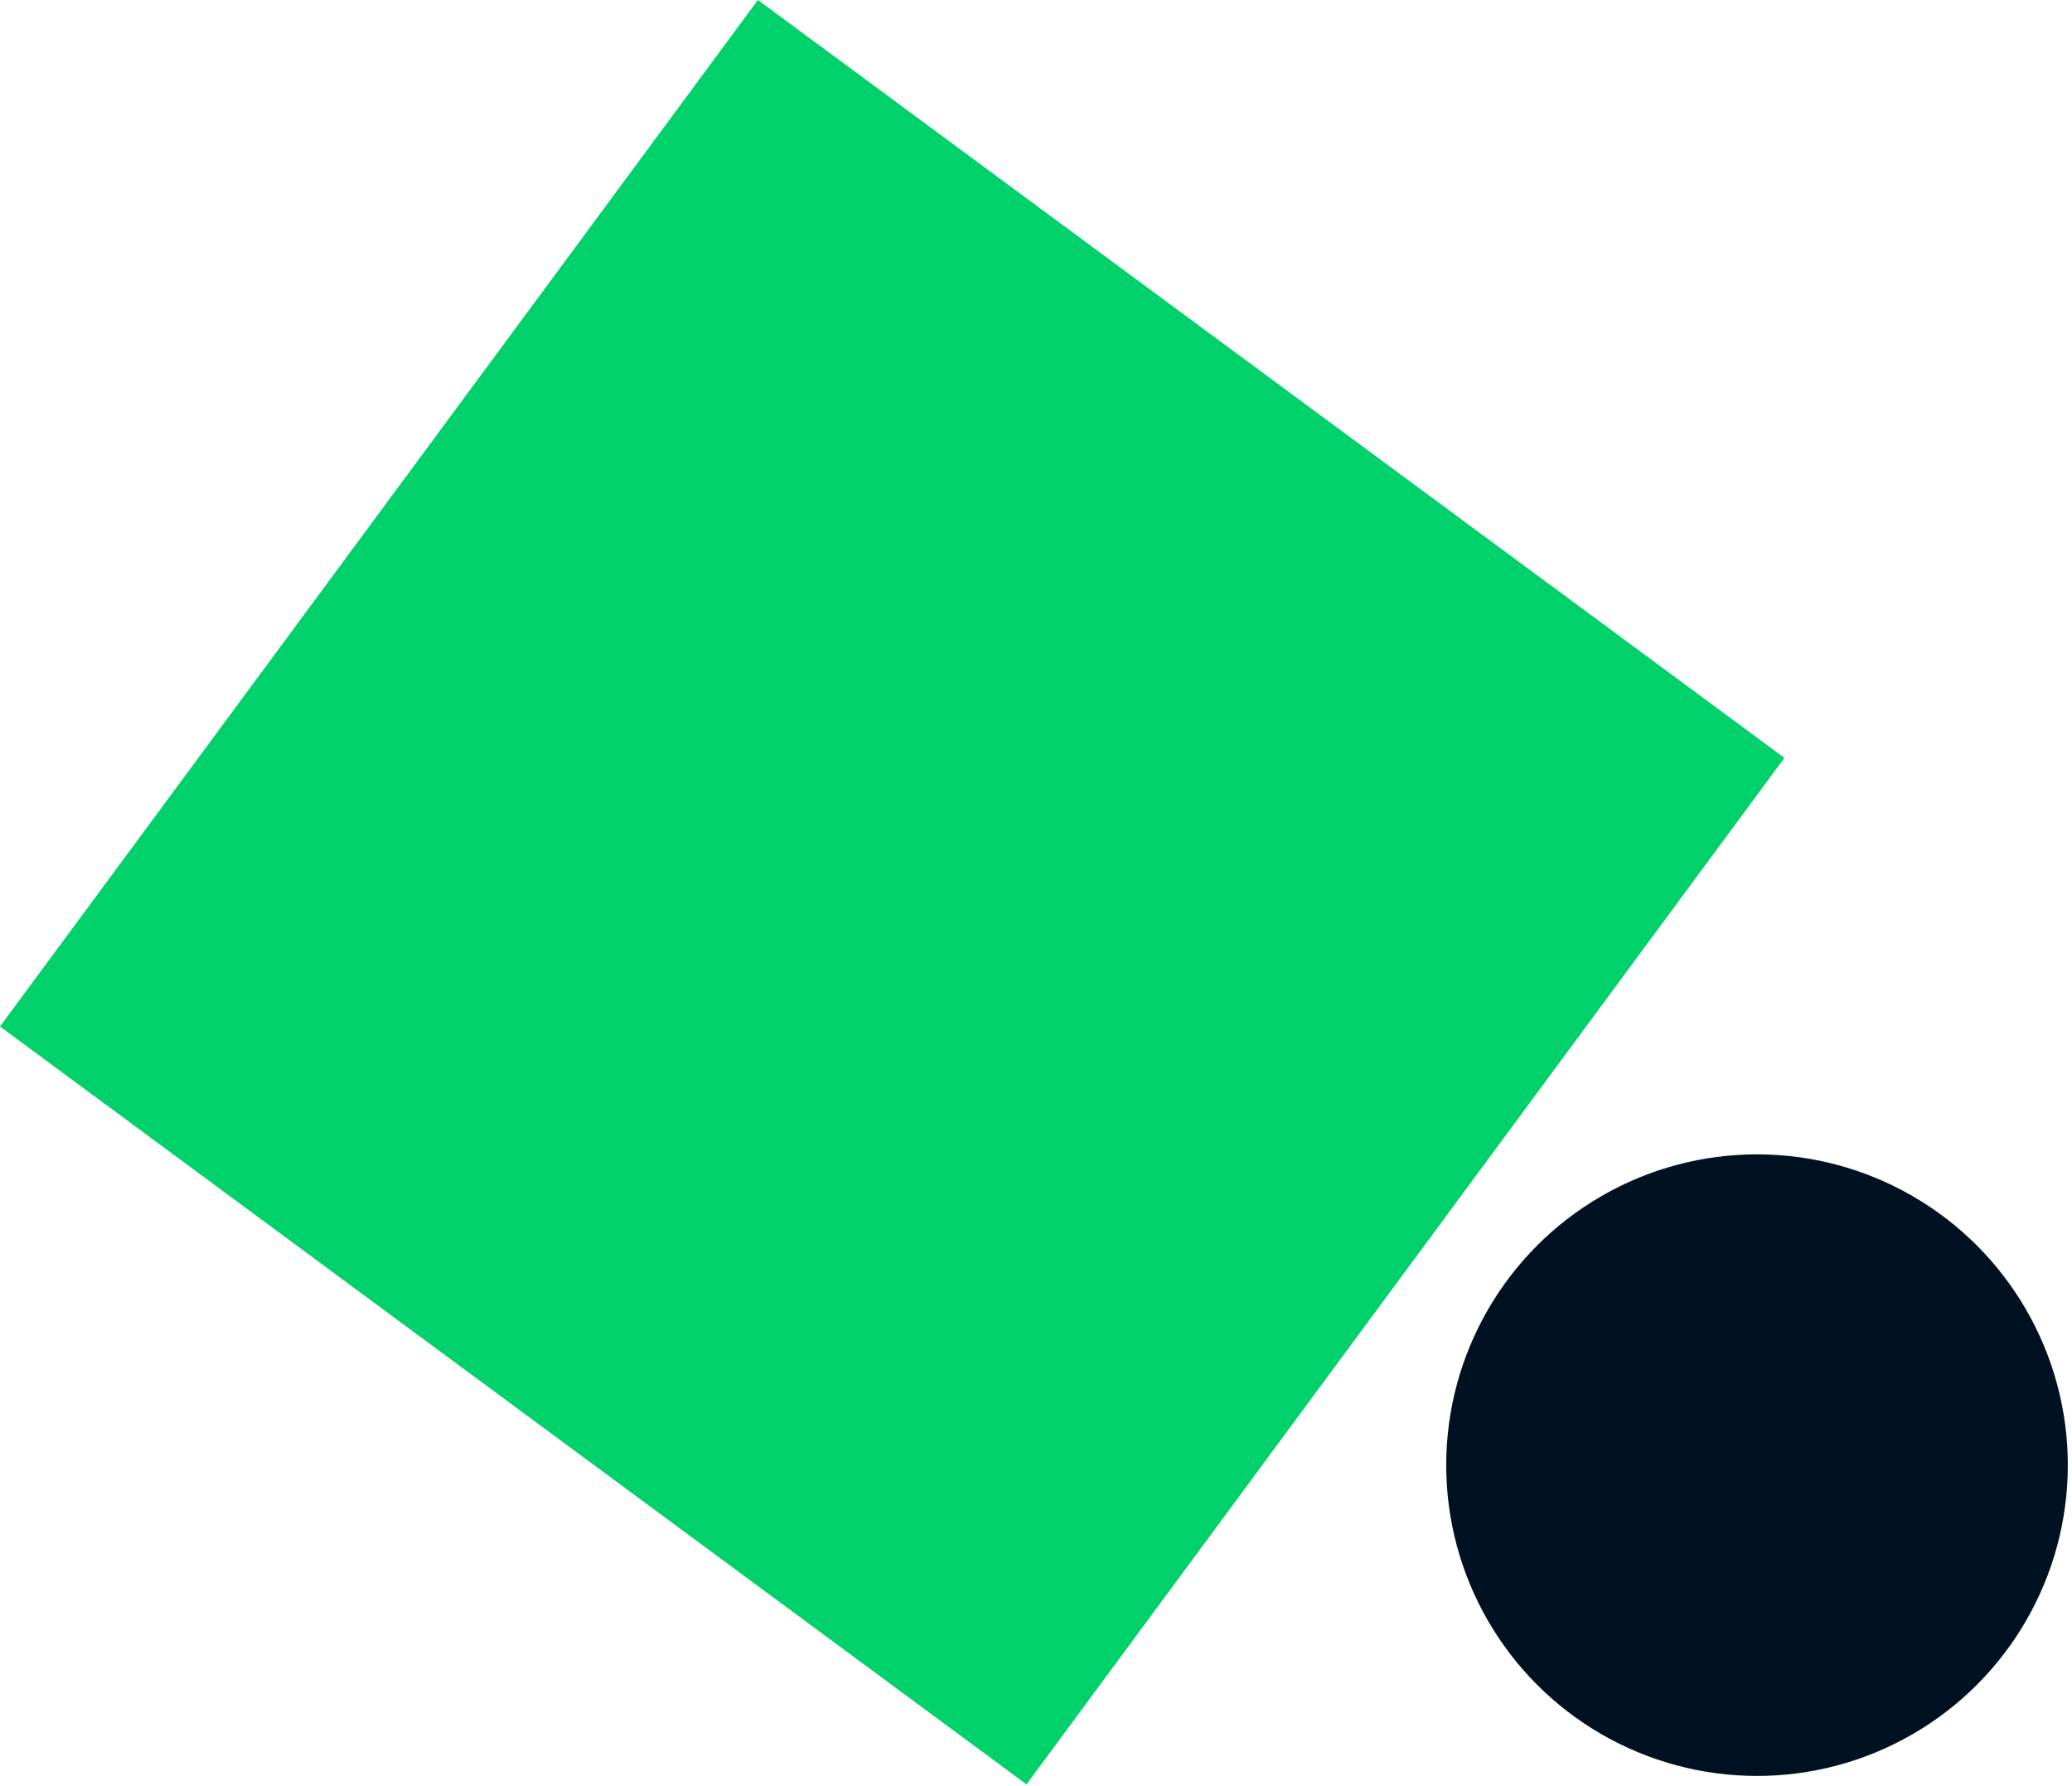 <svg width="210" height="181" viewBox="0 0 210 181" fill="none" xmlns="http://www.w3.org/2000/svg">
  <circle cx="178.076" cy="148.5" r="31.5" fill="#001222"/>
  <rect y="104.039" width="129.324" height="129.324" transform="rotate(-53.56 0 104.039)" fill="#00D16A"/>
</svg>
